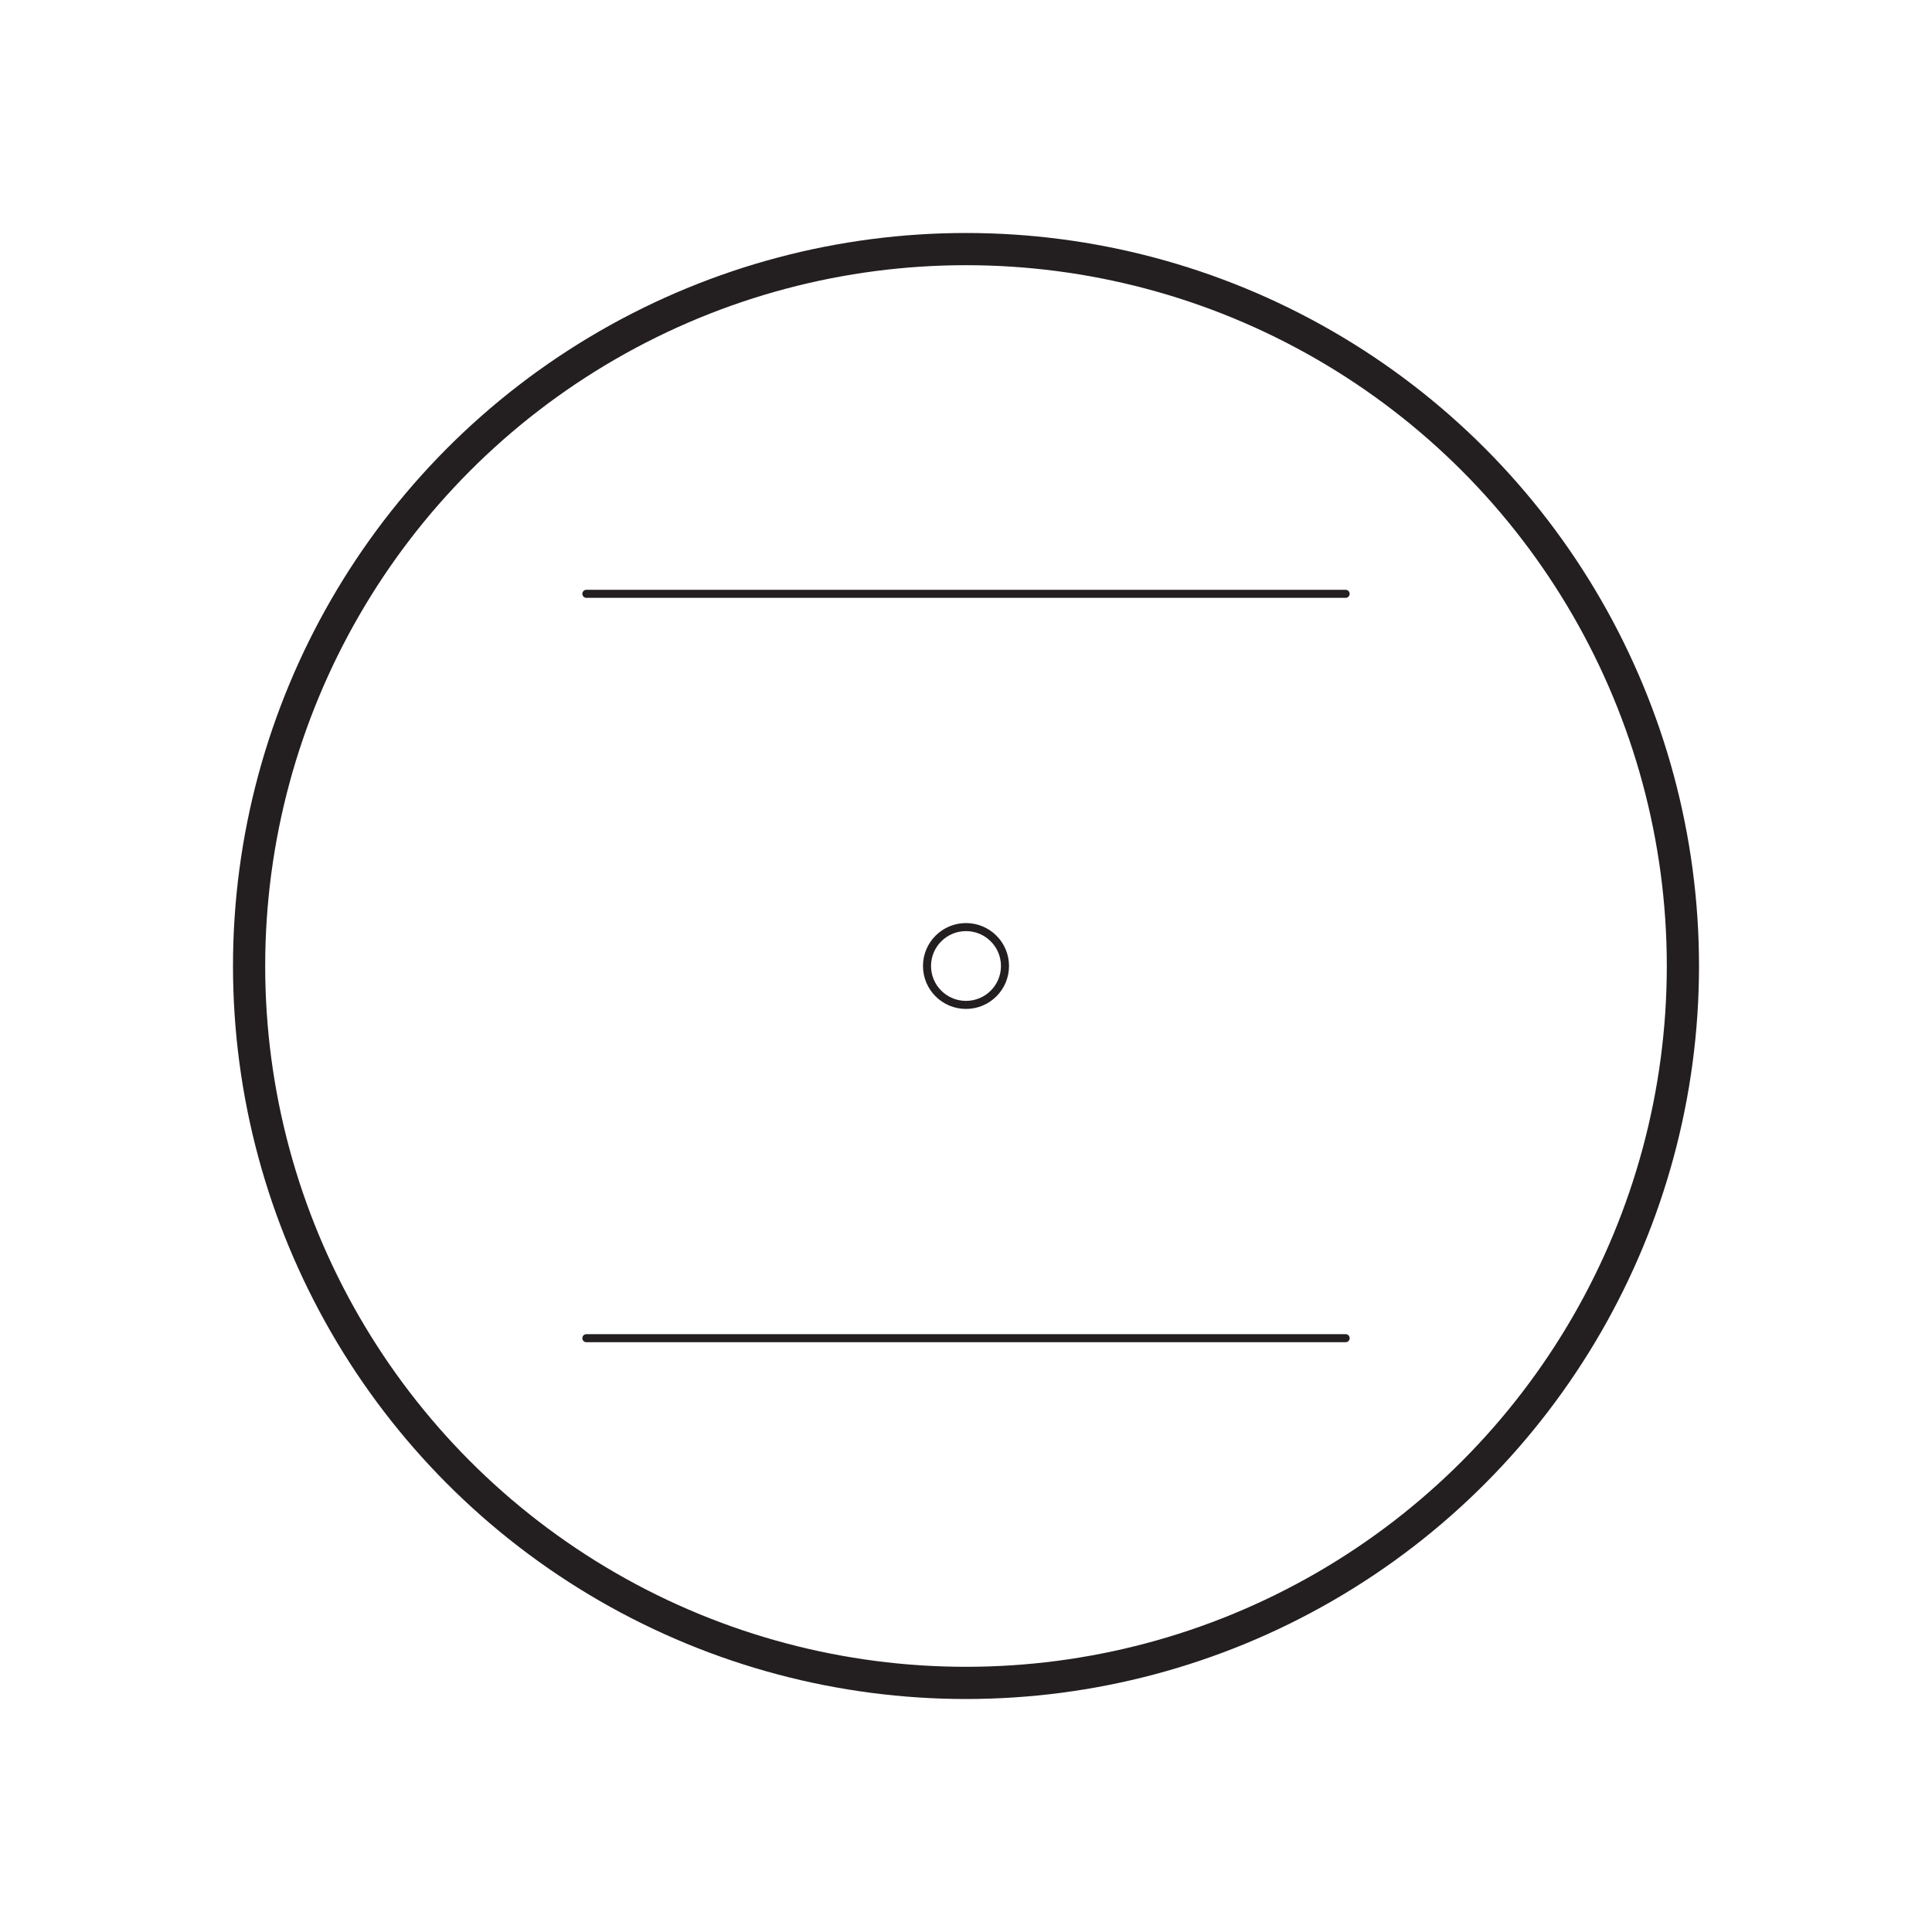 <?xml version="1.0" encoding="utf-8"?>
<!-- Generator: Adobe Illustrator 28.3.0, SVG Export Plug-In . SVG Version: 6.00 Build 0)  -->
<svg version="1.1" id="Layer_1" xmlns="http://www.w3.org/2000/svg" xmlns:xlink="http://www.w3.org/1999/xlink" x="0px" y="0px"
	 viewBox="0 0 720 720" style="enable-background:new 0 0 720 720;" xml:space="preserve">
<style type="text/css">
	.st0{fill:none;stroke:#231F20;stroke-width:3;stroke-linecap:round;stroke-miterlimit:10;}
	.st1{fill:none;stroke:#231F20;stroke-width:12;stroke-linecap:round;stroke-miterlimit:10;}
</style>
<g>
	<g>
		<ellipse class="st0" cx="360" cy="360" rx="14.53" ry="14.5"/>
		<line class="st0" x1="218.52" y1="221.3" x2="501.48" y2="221.3"/>
		<line class="st0" x1="218.52" y1="498.7" x2="501.48" y2="498.7"/>
	</g>
	<circle class="st1" cx="360" cy="360" r="267.17"/>
</g>
</svg>
